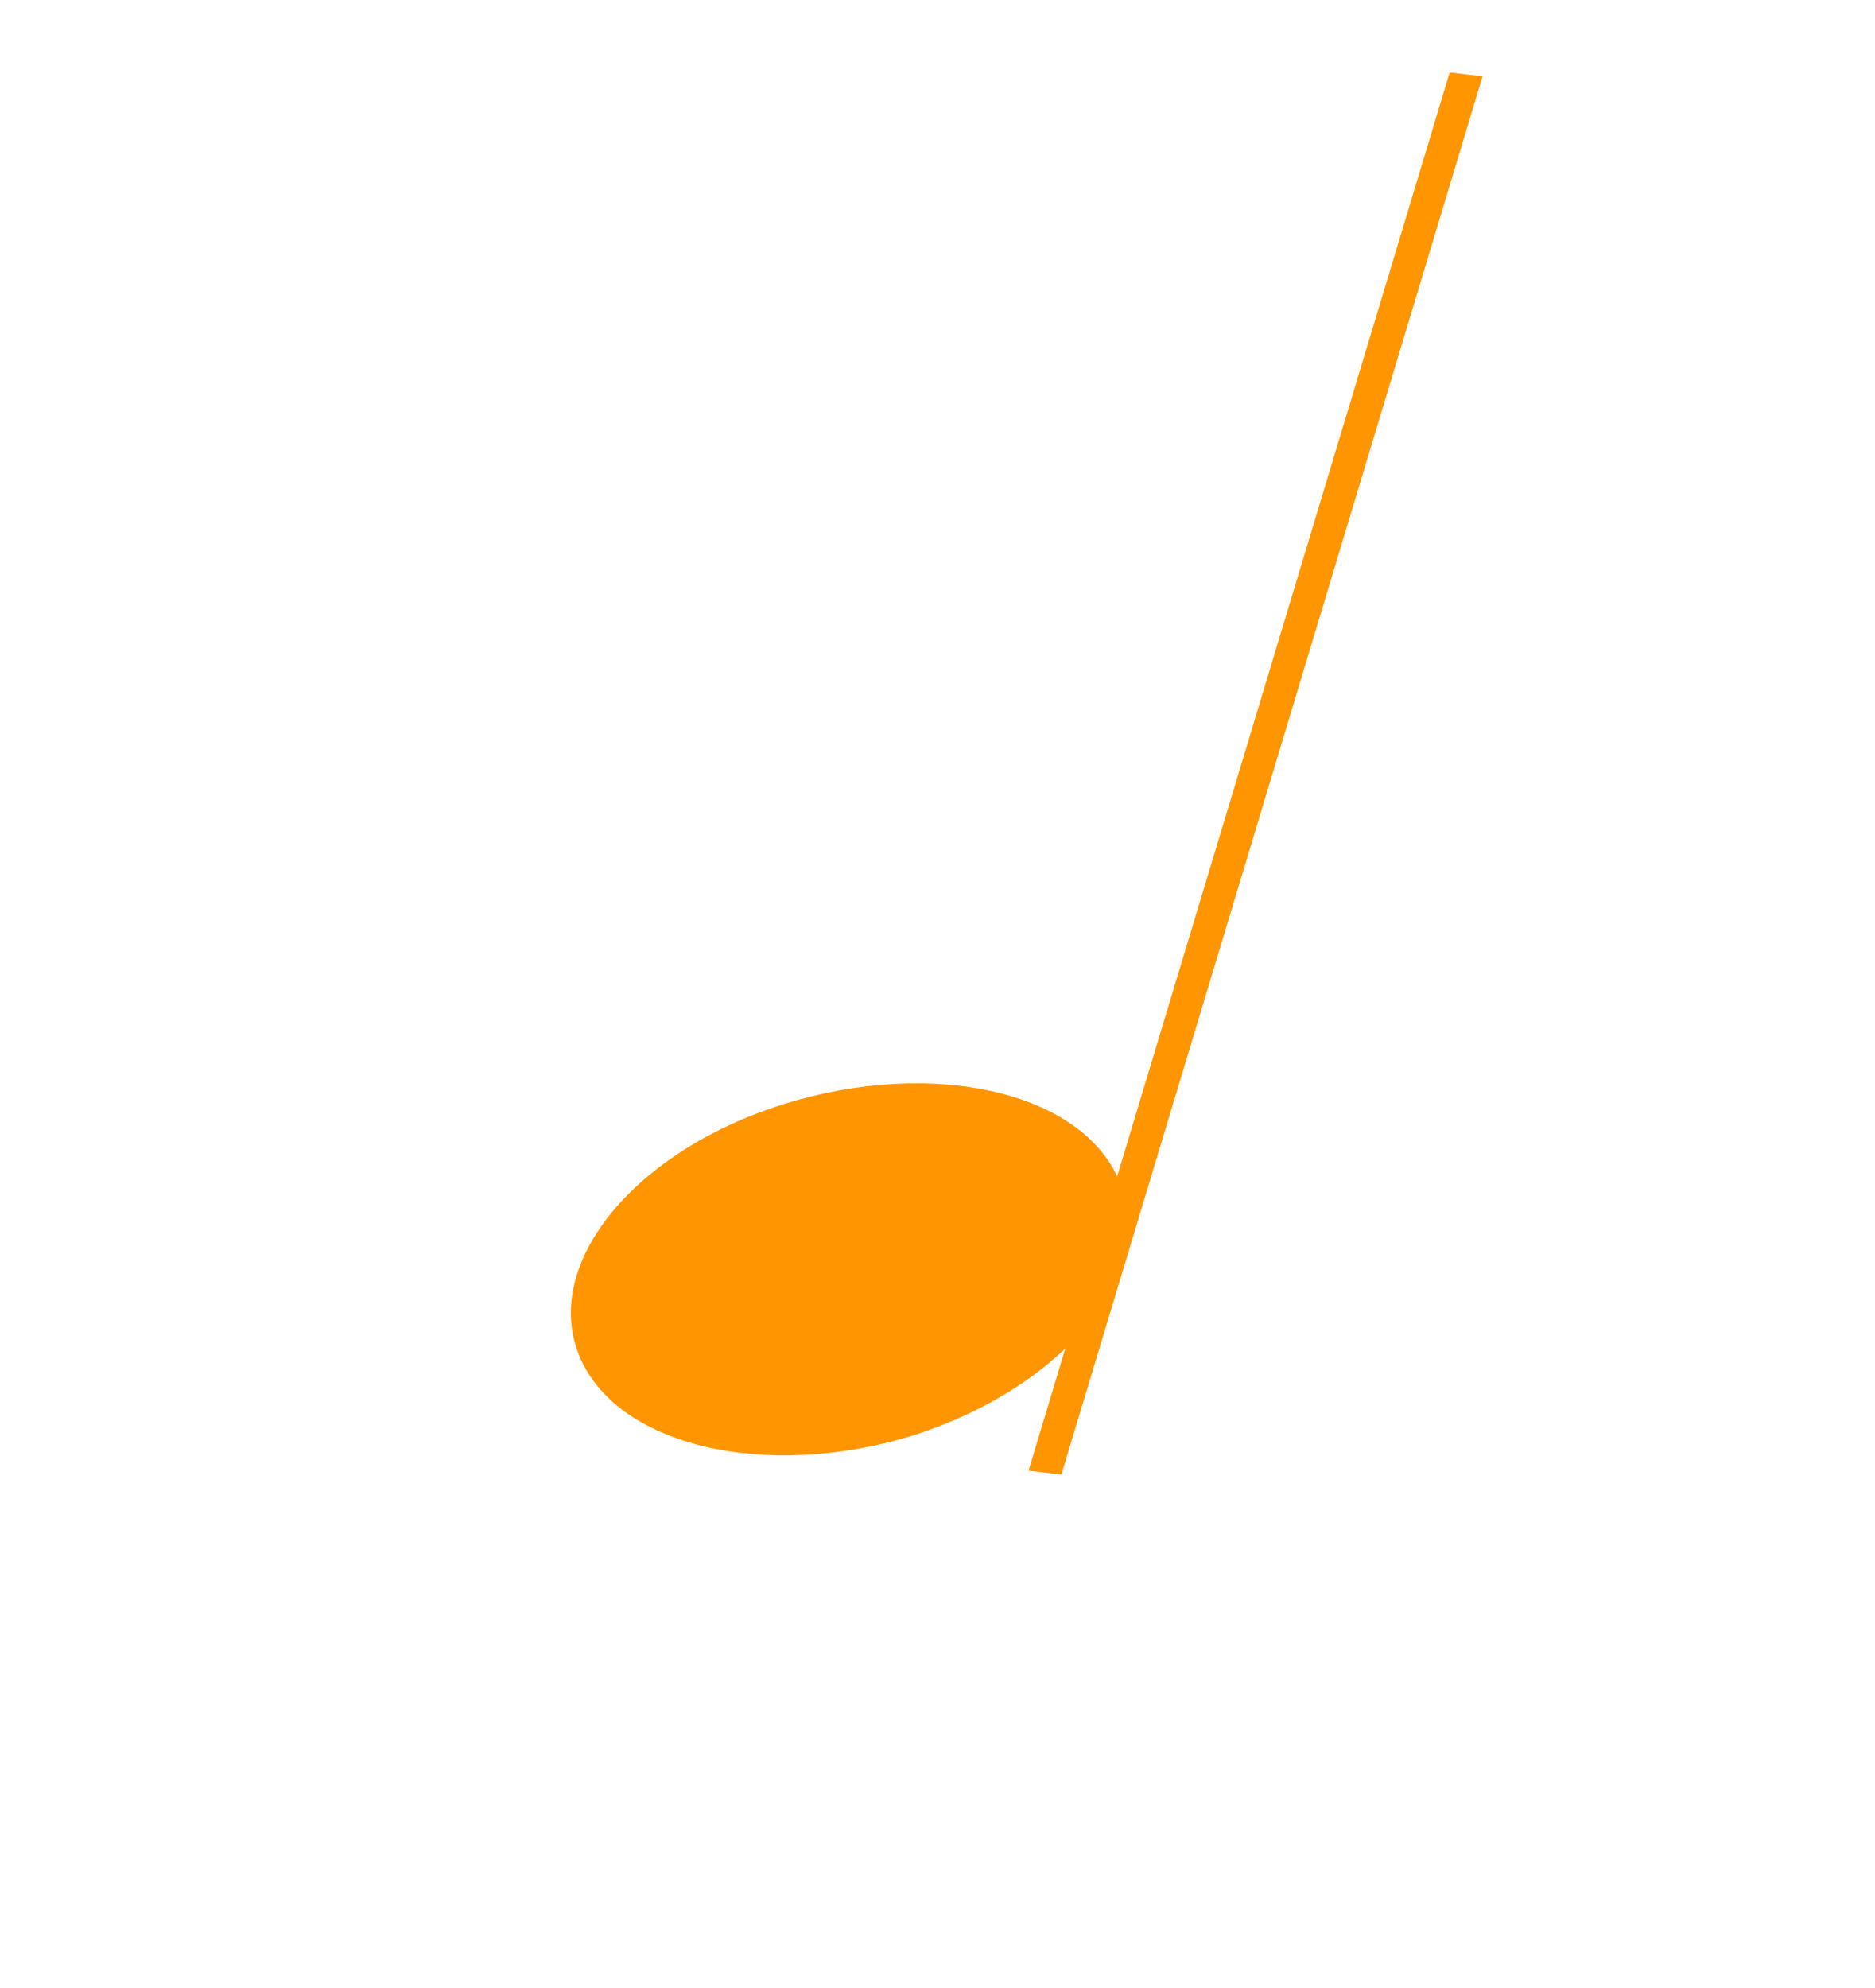 <?xml version="1.0" encoding="UTF-8"?> <svg xmlns="http://www.w3.org/2000/svg" width="50" height="53" viewBox="0 0 50 53" fill="none"><path d="M15.43 36.101C14.469 33.653 16.947 30.668 20.909 29.433C24.871 28.197 28.908 29.095 29.869 31.543C30.831 33.992 28.352 36.977 24.378 38.259C20.416 39.494 16.391 38.55 15.43 36.101V36.101Z" fill="#FF9500"></path><path d="M39.535 2.034L38.658 1.932L27.427 39.208L28.304 39.31L39.535 2.034Z" fill="#FF9500"></path></svg> 